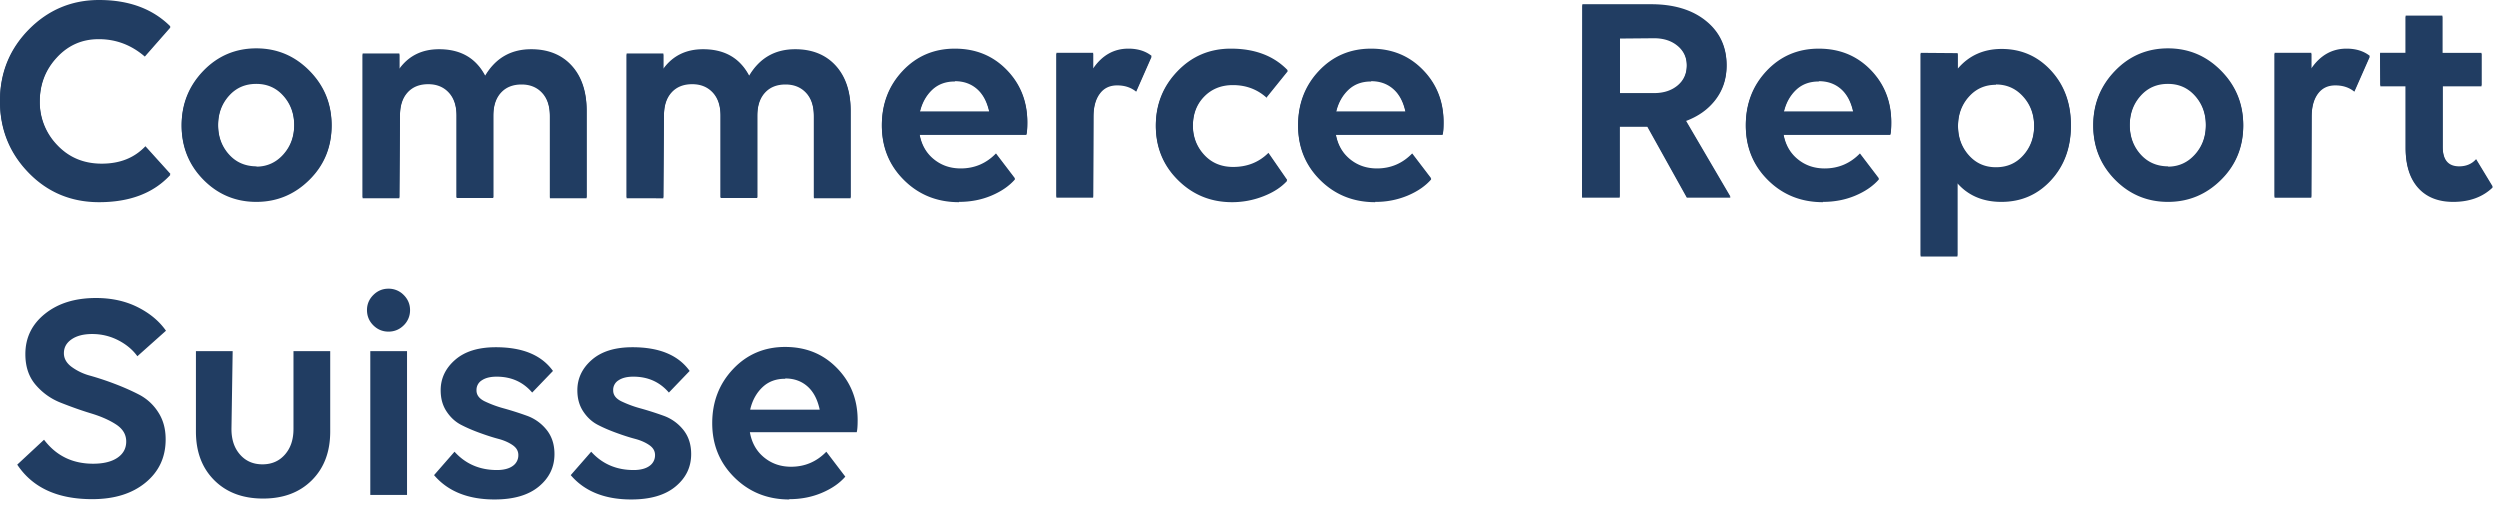 <svg width="150" height="31" viewBox="0 0 150 31" fill="none" xmlns="http://www.w3.org/2000/svg"><g clip-path="url(#clip0_2886_6904)" fill="#213D62"><path d="M10.224 1.585C9.158.522 7.73 0 5.943 0 4.299 0 2.89.594 1.734 1.765.578 2.936 0 4.36 0 6.035c0 1.675.578 3.098 1.716 4.27 1.138 1.17 2.547 1.765 4.227 1.765 1.842 0 3.27-.54 4.28-1.64L8.726 8.774c-.669.703-1.536 1.045-2.62 1.045-1.065 0-1.95-.36-2.655-1.099a3.723 3.723 0 01-1.066-2.666c0-1.045.344-1.928 1.03-2.666.686-.739 1.517-1.1 2.51-1.1 1.03 0 1.952.343 2.765 1.046l1.535-1.748zm5.155 10.467c1.246 0 2.312-.45 3.197-1.333.885-.883 1.319-1.964 1.319-3.225 0-1.26-.434-2.342-1.32-3.243-.884-.9-1.95-1.35-3.196-1.35-1.247 0-2.313.45-3.18 1.35-.867.901-1.3 1.982-1.3 3.243s.433 2.342 1.3 3.225 1.933 1.333 3.18 1.333zm.018-2.072c-.669 0-1.229-.234-1.662-.72-.434-.487-.65-1.081-.65-1.784 0-.702.216-1.297.65-1.783.433-.487.975-.72 1.644-.72.65 0 1.192.233 1.625.72.434.486.65 1.08.65 1.783 0 .703-.216 1.297-.65 1.784-.433.486-.975.738-1.625.738l.018-.018zm8.601-3.08c0-.595.145-1.063.452-1.406.307-.342.722-.504 1.246-.504s.94.18 1.246.522c.308.343.452.811.452 1.406v4.9h2.204v-4.9c0-.595.144-1.063.451-1.406.308-.342.723-.504 1.247-.504.524 0 .94.18 1.246.522.307.343.452.811.452 1.406v4.9h2.203V6.61c0-1.135-.307-2.035-.903-2.684-.596-.648-1.409-.973-2.42-.973-1.21 0-2.132.523-2.764 1.586-.56-1.063-1.481-1.586-2.764-1.586-1.03 0-1.824.397-2.384 1.171v-.918h-2.204v8.629h2.204l.036-4.936zm15.839 0c0-.595.145-1.063.452-1.406.307-.342.723-.504 1.246-.504.524 0 .94.18 1.247.522.307.343.452.811.452 1.406v4.9h2.203v-4.9c0-.595.145-1.063.452-1.406.307-.342.722-.504 1.246-.504s.94.18 1.247.522c.307.343.451.811.451 1.406v4.9h2.204V6.61c0-1.135-.307-2.035-.903-2.684-.596-.648-1.41-.973-2.42-.973-1.211 0-2.132.523-2.764 1.586-.56-1.063-1.482-1.586-2.764-1.586-1.03 0-1.825.397-2.385 1.171v-.918h-2.203v8.629H39.8l.036-4.936zm17.7 5.152c.705 0 1.355-.126 1.951-.378.596-.253 1.066-.577 1.41-.973l-1.139-1.495c-.578.594-1.282.9-2.113.9-.65 0-1.192-.198-1.644-.576-.452-.378-.723-.883-.83-1.495h6.412c.036-.145.054-.379.054-.721 0-1.243-.416-2.288-1.247-3.135-.83-.846-1.86-1.26-3.106-1.26-1.247 0-2.295.45-3.125 1.333-.831.882-1.247 1.963-1.247 3.242 0 1.28.434 2.36 1.319 3.243s1.987 1.333 3.305 1.333v-.018zm-.234-7.242c.523 0 .975.162 1.336.486.361.325.596.793.723 1.388h-4.173c.127-.559.38-1.01.74-1.352.362-.342.814-.504 1.355-.504l.019-.018zm8.304 2.162c0-.595.126-1.063.38-1.405.252-.343.595-.505 1.047-.505.451 0 .83.126 1.138.378l.921-2.09c-.361-.287-.83-.432-1.39-.432-.868 0-1.572.397-2.114 1.19V3.17h-2.204v8.63h2.204l.018-4.828zm10.391-1.189l1.264-1.567c-.83-.865-1.969-1.298-3.414-1.298-1.264 0-2.33.45-3.197 1.352-.867.9-1.3 1.981-1.3 3.242s.433 2.342 1.319 3.225c.885.883 1.968 1.333 3.25 1.333a5.14 5.14 0 001.897-.36c.597-.235 1.066-.54 1.41-.92l-1.12-1.62c-.56.558-1.265.846-2.114.846-.704 0-1.282-.234-1.734-.72-.451-.487-.686-1.081-.686-1.784 0-.702.216-1.297.668-1.765.452-.469 1.03-.703 1.734-.703.813 0 1.499.27 2.06.793l-.037-.054zm6.514 6.269a4.95 4.95 0 001.95-.378c.596-.253 1.066-.577 1.41-.973l-1.14-1.495c-.577.594-1.281.9-2.112.9-.65 0-1.192-.198-1.644-.576-.451-.378-.722-.883-.83-1.495h6.412c.036-.145.054-.379.054-.721 0-1.243-.415-2.288-1.247-3.135-.83-.846-1.86-1.26-3.106-1.26-1.247 0-2.294.45-3.126 1.333-.83.882-1.245 1.963-1.245 3.242 0 1.28.432 2.36 1.318 3.243.885.883 1.987 1.333 3.306 1.333v-.018zm-.236-7.242c.524 0 .976.162 1.337.486.362.325.597.793.723 1.388h-4.173c.126-.559.38-1.01.74-1.352.362-.342.814-.504 1.355-.504l.018-.018zm12.648 6.99h2.257V7.548h1.662l2.367 4.252h2.619l-2.691-4.594c.776-.288 1.372-.72 1.806-1.297.434-.577.65-1.243.65-2.018 0-1.099-.416-1.981-1.247-2.648-.83-.667-1.932-.99-3.287-.99h-4.119L94.924 11.8zm4.317-9.566c.595 0 1.066.162 1.427.468.361.306.542.703.542 1.19 0 .504-.181.918-.542 1.224-.361.306-.832.469-1.427.469h-2.042V2.252l2.042-.018zm10.133 9.818c.705 0 1.355-.126 1.951-.378.596-.253 1.065-.577 1.409-.973l-1.138-1.495c-.578.594-1.283.9-2.114.9-.65 0-1.192-.198-1.643-.576-.452-.378-.723-.883-.831-1.495h6.413c.035-.145.053-.379.053-.721 0-1.243-.415-2.288-1.245-3.135-.832-.846-1.861-1.26-3.108-1.26-1.246 0-2.294.45-3.124 1.333-.832.882-1.247 1.963-1.247 3.242 0 1.28.434 2.36 1.318 3.243.886.883 1.987 1.333 3.306 1.333v-.018zm-.235-7.242c.524 0 .976.162 1.337.486.361.325.596.793.722 1.388h-4.172c.126-.559.379-1.01.74-1.352.362-.342.813-.504 1.355-.504l.018-.018zm6.101-1.64v12.16h2.204v-4.395c.65.738 1.535 1.117 2.637 1.117 1.192 0 2.185-.433 2.98-1.297.795-.865 1.192-1.946 1.192-3.261 0-1.315-.397-2.396-1.192-3.26-.795-.865-1.788-1.298-2.962-1.298-1.084 0-1.969.397-2.637 1.19v-.938l-2.222-.018zm4.515 1.838c.669 0 1.211.252 1.645.739.433.486.65 1.08.65 1.783 0 .703-.217 1.297-.65 1.783-.434.487-.976.721-1.645.721-.65 0-1.192-.234-1.625-.72-.433-.487-.65-1.081-.65-1.784 0-.703.217-1.297.65-1.783.433-.487.975-.721 1.625-.721v-.018zm10.323 7.044c1.246 0 2.312-.45 3.196-1.333.886-.883 1.319-1.964 1.319-3.225 0-1.26-.433-2.342-1.319-3.243-.884-.9-1.95-1.35-3.196-1.35-1.247 0-2.313.45-3.179 1.35-.868.901-1.302 1.982-1.302 3.243s.434 2.342 1.302 3.225c.866.883 1.932 1.333 3.179 1.333zm.017-2.072c-.668 0-1.227-.234-1.661-.72-.434-.487-.65-1.081-.65-1.784 0-.702.216-1.297.65-1.783.434-.487.976-.72 1.644-.72.65 0 1.192.233 1.625.72.434.486.65 1.08.65 1.783 0 .703-.216 1.297-.65 1.784-.433.486-.975.738-1.625.738l.017-.018zm8.602-3.008c0-.595.126-1.063.379-1.405.253-.343.597-.505 1.048-.505.452 0 .831.126 1.138.378l.922-2.09c-.362-.287-.832-.432-1.392-.432-.866 0-1.571.397-2.113 1.19V3.17h-2.204v8.63h2.204l.018-4.828zm4.124-1.856h1.518v3.73c0 1.026.253 1.819.758 2.377.506.559 1.211.829 2.095.829.976 0 1.771-.288 2.367-.865l-.993-1.64c-.253.289-.597.433-1.013.433-.668 0-.993-.396-.993-1.207V5.116h2.33V3.171h-2.348V.937h-2.203V3.17h-1.536l.018 1.945zM9.958 19.843c-.416-.594-.994-1.063-1.716-1.423-.723-.36-1.554-.54-2.475-.54-1.246 0-2.258.306-3.053.936-.795.63-1.192 1.442-1.192 2.432 0 .739.199 1.351.614 1.838.416.486.921.847 1.518 1.08.596.235 1.192.451 1.788.631.596.18 1.102.397 1.517.667.416.27.614.612.614 1.027 0 .414-.18.738-.524.972-.343.235-.83.36-1.463.36-1.246 0-2.222-.486-2.944-1.44l-1.608 1.495c.922 1.387 2.42 2.071 4.498 2.071 1.319 0 2.384-.324 3.197-.99.813-.667 1.21-1.532 1.21-2.595 0-.63-.144-1.17-.451-1.639A2.993 2.993 0 008.35 23.68c-.452-.234-.94-.45-1.463-.648a17.379 17.379 0 00-1.463-.487 3.336 3.336 0 01-1.138-.54c-.307-.234-.452-.504-.452-.81 0-.343.145-.613.452-.83.307-.215.722-.324 1.246-.324.56 0 1.084.127 1.572.379.487.252.867.576 1.138.954l1.716-1.53zm4.002 1.225h-2.204v4.828c0 1.207.362 2.18 1.102 2.919.74.738 1.716 1.098 2.927 1.098 1.21 0 2.185-.36 2.926-1.098.74-.739 1.102-1.712 1.102-2.919v-4.828h-2.204v4.666c0 .63-.163 1.135-.506 1.531-.343.397-.795.595-1.355.595-.56 0-1.011-.198-1.354-.595-.344-.396-.506-.9-.506-1.53l.072-4.667zm10.462 0h-2.204v8.63h2.204v-8.63zm-1.12-1.17c.361 0 .669-.127.922-.379a1.25 1.25 0 00.379-.919c0-.342-.127-.648-.38-.9a1.256 1.256 0 00-.92-.379c-.344 0-.651.126-.904.379-.253.252-.38.558-.38.9 0 .36.127.667.38.92.253.251.56.377.903.377zm5.288 3.494a.67.67 0 01.325-.576c.216-.144.506-.216.885-.216.885 0 1.59.324 2.131.954l1.247-1.297c-.687-.954-1.825-1.423-3.432-1.423-1.048 0-1.86.252-2.439.757-.578.504-.867 1.117-.867 1.82 0 .486.108.9.343 1.26.235.36.524.63.867.811.344.18.723.342 1.12.486.398.145.777.27 1.12.36.343.09.632.217.867.379s.343.36.343.595a.77.77 0 01-.325.648c-.216.162-.542.252-.957.252-1.03 0-1.879-.36-2.547-1.099l-1.228 1.405c.83.973 2.04 1.46 3.63 1.46 1.138 0 2.024-.253 2.656-.775.632-.522.939-1.17.939-1.946 0-.594-.163-1.08-.488-1.477a2.653 2.653 0 00-1.174-.828 19.623 19.623 0 00-1.355-.433 6.725 6.725 0 01-1.174-.432c-.325-.162-.487-.378-.487-.649v-.036zm8.2 0a.67.67 0 01.326-.576c.217-.144.506-.216.885-.216.885 0 1.59.324 2.132.954l1.246-1.297c-.686-.954-1.824-1.423-3.432-1.423-1.048 0-1.86.252-2.439.757-.578.504-.867 1.117-.867 1.82 0 .486.109.9.343 1.26.235.36.524.63.868.811.343.18.722.342 1.12.486.397.145.776.27 1.12.36.343.09.632.217.867.379.234.162.343.36.343.595a.77.77 0 01-.325.648c-.217.162-.542.252-.958.252-1.03 0-1.878-.36-2.547-1.099l-1.228 1.405c.83.973 2.041 1.46 3.63 1.46 1.139 0 2.024-.253 2.656-.775.632-.522.94-1.17.94-1.946 0-.594-.163-1.08-.488-1.477a2.654 2.654 0 00-1.175-.828 19.589 19.589 0 00-1.354-.433 6.721 6.721 0 01-1.174-.432c-.326-.162-.488-.378-.488-.649v-.036zm10.568 6.558c.705 0 1.355-.127 1.951-.379.596-.252 1.066-.576 1.41-.973l-1.139-1.495c-.578.595-1.282.901-2.113.901-.65 0-1.192-.198-1.644-.577-.452-.378-.723-.882-.83-1.495h6.412c.036-.144.054-.378.054-.72 0-1.243-.416-2.288-1.247-3.135-.83-.847-1.86-1.26-3.107-1.26-1.246 0-2.294.45-3.124 1.332-.831.883-1.247 1.964-1.247 3.243s.434 2.36 1.319 3.242c.885.883 1.987 1.334 3.305 1.334v-.018zm-.234-7.242c.523 0 .975.162 1.336.486.361.324.596.793.723 1.387H45.01c.127-.558.38-1.009.74-1.35.362-.343.814-.505 1.355-.505l.019-.018z"/><path d="M10.224 1.647C9.158.584 7.73.062 5.943.062c-1.644 0-3.053.594-4.209 1.765C.578 2.997 0 4.421 0 6.097c0 1.675.578 3.098 1.716 4.269 1.138 1.17 2.547 1.765 4.227 1.765 1.842 0 3.27-.54 4.28-1.639L8.726 8.835c-.669.702-1.536 1.044-2.62 1.044-1.065 0-1.95-.36-2.655-1.098a3.723 3.723 0 01-1.066-2.667c0-1.044.344-1.927 1.03-2.666C4.1 2.71 4.931 2.35 5.924 2.35c1.03 0 1.952.343 2.765 1.045l1.535-1.747zm5.155 10.466c1.246 0 2.312-.45 3.197-1.333.885-.882 1.319-1.963 1.319-3.224 0-1.261-.434-2.342-1.32-3.243-.884-.9-1.95-1.351-3.196-1.351-1.247 0-2.313.45-3.18 1.351-.867.9-1.3 1.982-1.3 3.243 0 1.26.433 2.342 1.3 3.224.867.883 1.933 1.333 3.18 1.333zm.018-2.071c-.669 0-1.229-.235-1.662-.72-.434-.487-.65-1.082-.65-1.784 0-.703.216-1.297.65-1.784.433-.486.975-.72 1.644-.72.65 0 1.192.234 1.625.72.434.487.65 1.081.65 1.784 0 .702-.216 1.297-.65 1.783-.433.486-.975.739-1.625.739l.018-.018zm8.601-3.081c0-.594.145-1.063.452-1.405.307-.342.722-.504 1.246-.504s.94.18 1.246.522c.308.342.452.81.452 1.405v4.9h2.204v-4.9c0-.594.144-1.063.451-1.405.308-.342.723-.504 1.247-.504.524 0 .94.18 1.246.522.307.342.452.81.452 1.405v4.9h2.203V6.673c0-1.135-.307-2.036-.903-2.684-.596-.649-1.409-.973-2.42-.973-1.21 0-2.132.522-2.764 1.585-.56-1.063-1.481-1.585-2.764-1.585-1.03 0-1.824.396-2.384 1.17v-.918h-2.204v8.63h2.204l.036-4.937zm15.839 0c0-.594.145-1.063.452-1.405.307-.342.723-.504 1.246-.504.524 0 .94.18 1.247.522.307.342.452.81.452 1.405v4.9h2.203v-4.9c0-.594.145-1.063.452-1.405.307-.342.722-.504 1.246-.504s.94.18 1.247.522c.307.342.451.81.451 1.405v4.9h2.204V6.673c0-1.135-.307-2.036-.903-2.684-.596-.649-1.41-.973-2.42-.973-1.211 0-2.132.522-2.764 1.585-.56-1.063-1.482-1.585-2.764-1.585-1.03 0-1.825.396-2.385 1.17v-.918h-2.203v8.63H39.8l.036-4.937zm17.7 5.152c.705 0 1.355-.126 1.951-.378.596-.252 1.066-.576 1.41-.973l-1.139-1.495c-.578.595-1.282.9-2.113.9-.65 0-1.192-.197-1.644-.576-.452-.378-.723-.882-.83-1.495h6.412c.036-.144.054-.378.054-.72 0-1.243-.416-2.288-1.247-3.135-.83-.847-1.86-1.261-3.106-1.261-1.247 0-2.295.45-3.125 1.333-.831.883-1.247 1.964-1.247 3.243s.434 2.36 1.319 3.242c.885.883 1.987 1.333 3.305 1.333v-.018zm-.234-7.241c.523 0 .975.162 1.336.486.361.324.596.793.723 1.387h-4.173c.127-.558.38-1.009.74-1.351.362-.342.814-.504 1.355-.504l.019-.018zm8.304 2.161c0-.594.126-1.063.38-1.405.252-.342.595-.504 1.047-.504.451 0 .83.126 1.138.378l.921-2.09c-.361-.288-.83-.432-1.39-.432-.868 0-1.572.396-2.114 1.189v-.937h-2.204v8.63h2.204l.018-4.829zm10.391-1.189l1.264-1.567c-.83-.865-1.969-1.297-3.414-1.297-1.264 0-2.33.45-3.197 1.351-.867.9-1.3 1.982-1.3 3.243 0 1.26.433 2.342 1.319 3.224.885.883 1.968 1.333 3.25 1.333a5.14 5.14 0 001.897-.36c.597-.234 1.066-.54 1.41-.919l-1.12-1.621c-.56.559-1.265.847-2.114.847-.704 0-1.282-.234-1.734-.72a2.538 2.538 0 01-.686-1.784c0-.703.216-1.297.668-1.766.452-.468 1.03-.702 1.734-.702.813 0 1.499.27 2.06.792l-.037-.054zm6.514 6.269a4.95 4.95 0 001.95-.378c.596-.252 1.066-.576 1.41-.973l-1.14-1.495c-.577.595-1.281.9-2.112.9-.65 0-1.192-.197-1.644-.576-.451-.378-.722-.882-.83-1.495h6.412c.036-.144.054-.378.054-.72 0-1.243-.415-2.288-1.247-3.135-.83-.847-1.86-1.261-3.106-1.261-1.247 0-2.294.45-3.126 1.333-.83.883-1.245 1.964-1.245 3.243s.432 2.36 1.318 3.242c.885.883 1.987 1.333 3.306 1.333v-.018zm-.236-7.241c.524 0 .976.162 1.337.486.362.324.597.793.723 1.387h-4.173c.126-.558.38-1.009.74-1.351.362-.342.814-.504 1.355-.504l.018-.018zm12.648 6.989h2.257V7.61h1.662l2.367 4.251h2.619l-2.691-4.594c.776-.288 1.372-.72 1.806-1.297.434-.576.65-1.243.65-2.017 0-1.1-.416-1.982-1.247-2.648-.83-.667-1.932-.991-3.287-.991h-4.119l-.017 11.547zm4.317-9.566c.595 0 1.066.162 1.427.469.361.306.542.702.542 1.189 0 .504-.181.918-.542 1.225-.361.306-.832.468-1.427.468h-2.042V2.313l2.042-.018zm10.133 9.818c.705 0 1.355-.126 1.951-.378.596-.252 1.065-.576 1.409-.973l-1.138-1.495c-.578.595-1.283.9-2.114.9-.65 0-1.192-.197-1.643-.576-.452-.378-.723-.882-.831-1.495h6.413c.035-.144.053-.378.053-.72 0-1.243-.415-2.288-1.245-3.135-.832-.847-1.861-1.261-3.108-1.261-1.246 0-2.294.45-3.124 1.333-.832.883-1.247 1.964-1.247 3.243s.434 2.36 1.318 3.242c.886.883 1.987 1.333 3.306 1.333v-.018zm-.235-7.241c.524 0 .976.162 1.337.486.361.324.596.793.722 1.387h-4.172c.126-.558.379-1.009.74-1.351.362-.342.813-.504 1.355-.504l.018-.018zm6.101-1.64v12.16h2.204v-4.396c.65.739 1.535 1.117 2.637 1.117 1.192 0 2.185-.432 2.98-1.297.795-.865 1.192-1.945 1.192-3.26 0-1.316-.397-2.396-1.192-3.261-.795-.865-1.788-1.297-2.962-1.297-1.084 0-1.969.396-2.637 1.189V3.25l-2.222-.018zm4.515 1.837c.669 0 1.211.253 1.645.74.433.485.65 1.08.65 1.783 0 .702-.217 1.297-.65 1.783-.434.486-.976.72-1.645.72-.65 0-1.192-.234-1.625-.72-.433-.486-.65-1.08-.65-1.783 0-.703.217-1.298.65-1.784.433-.486.975-.72 1.625-.72v-.019zm10.323 7.044c1.246 0 2.312-.45 3.196-1.333.886-.882 1.319-1.963 1.319-3.224 0-1.261-.433-2.342-1.319-3.243-.884-.9-1.95-1.351-3.196-1.351-1.247 0-2.313.45-3.179 1.351-.868.9-1.302 1.982-1.302 3.243 0 1.26.434 2.342 1.302 3.224.866.883 1.932 1.333 3.179 1.333zm.017-2.071c-.668 0-1.227-.235-1.661-.72-.434-.487-.65-1.082-.65-1.784 0-.703.216-1.297.65-1.784.434-.486.976-.72 1.644-.72.65 0 1.192.234 1.625.72.434.487.65 1.081.65 1.784 0 .702-.216 1.297-.65 1.783-.433.486-.975.739-1.625.739l.017-.018zm8.602-3.009c0-.594.126-1.063.379-1.405.253-.342.597-.504 1.048-.504.452 0 .831.126 1.138.378l.922-2.09c-.362-.288-.832-.432-1.392-.432-.866 0-1.571.396-2.113 1.189v-.937h-2.204v8.63h2.204l.018-4.829zm4.124-1.855h1.518v3.729c0 1.027.253 1.82.758 2.378.506.558 1.211.828 2.095.828.976 0 1.771-.288 2.367-.864l-.993-1.64c-.253.289-.597.433-1.013.433-.668 0-.993-.397-.993-1.207V5.178h2.33V3.232h-2.348V.998h-2.203v2.234h-1.536l.018 1.946z"/></g><defs><clipPath id="clip0_2886_6904"><path fill="#fff" d="M0 0h150v30.143H0z"/></clipPath></defs></svg>